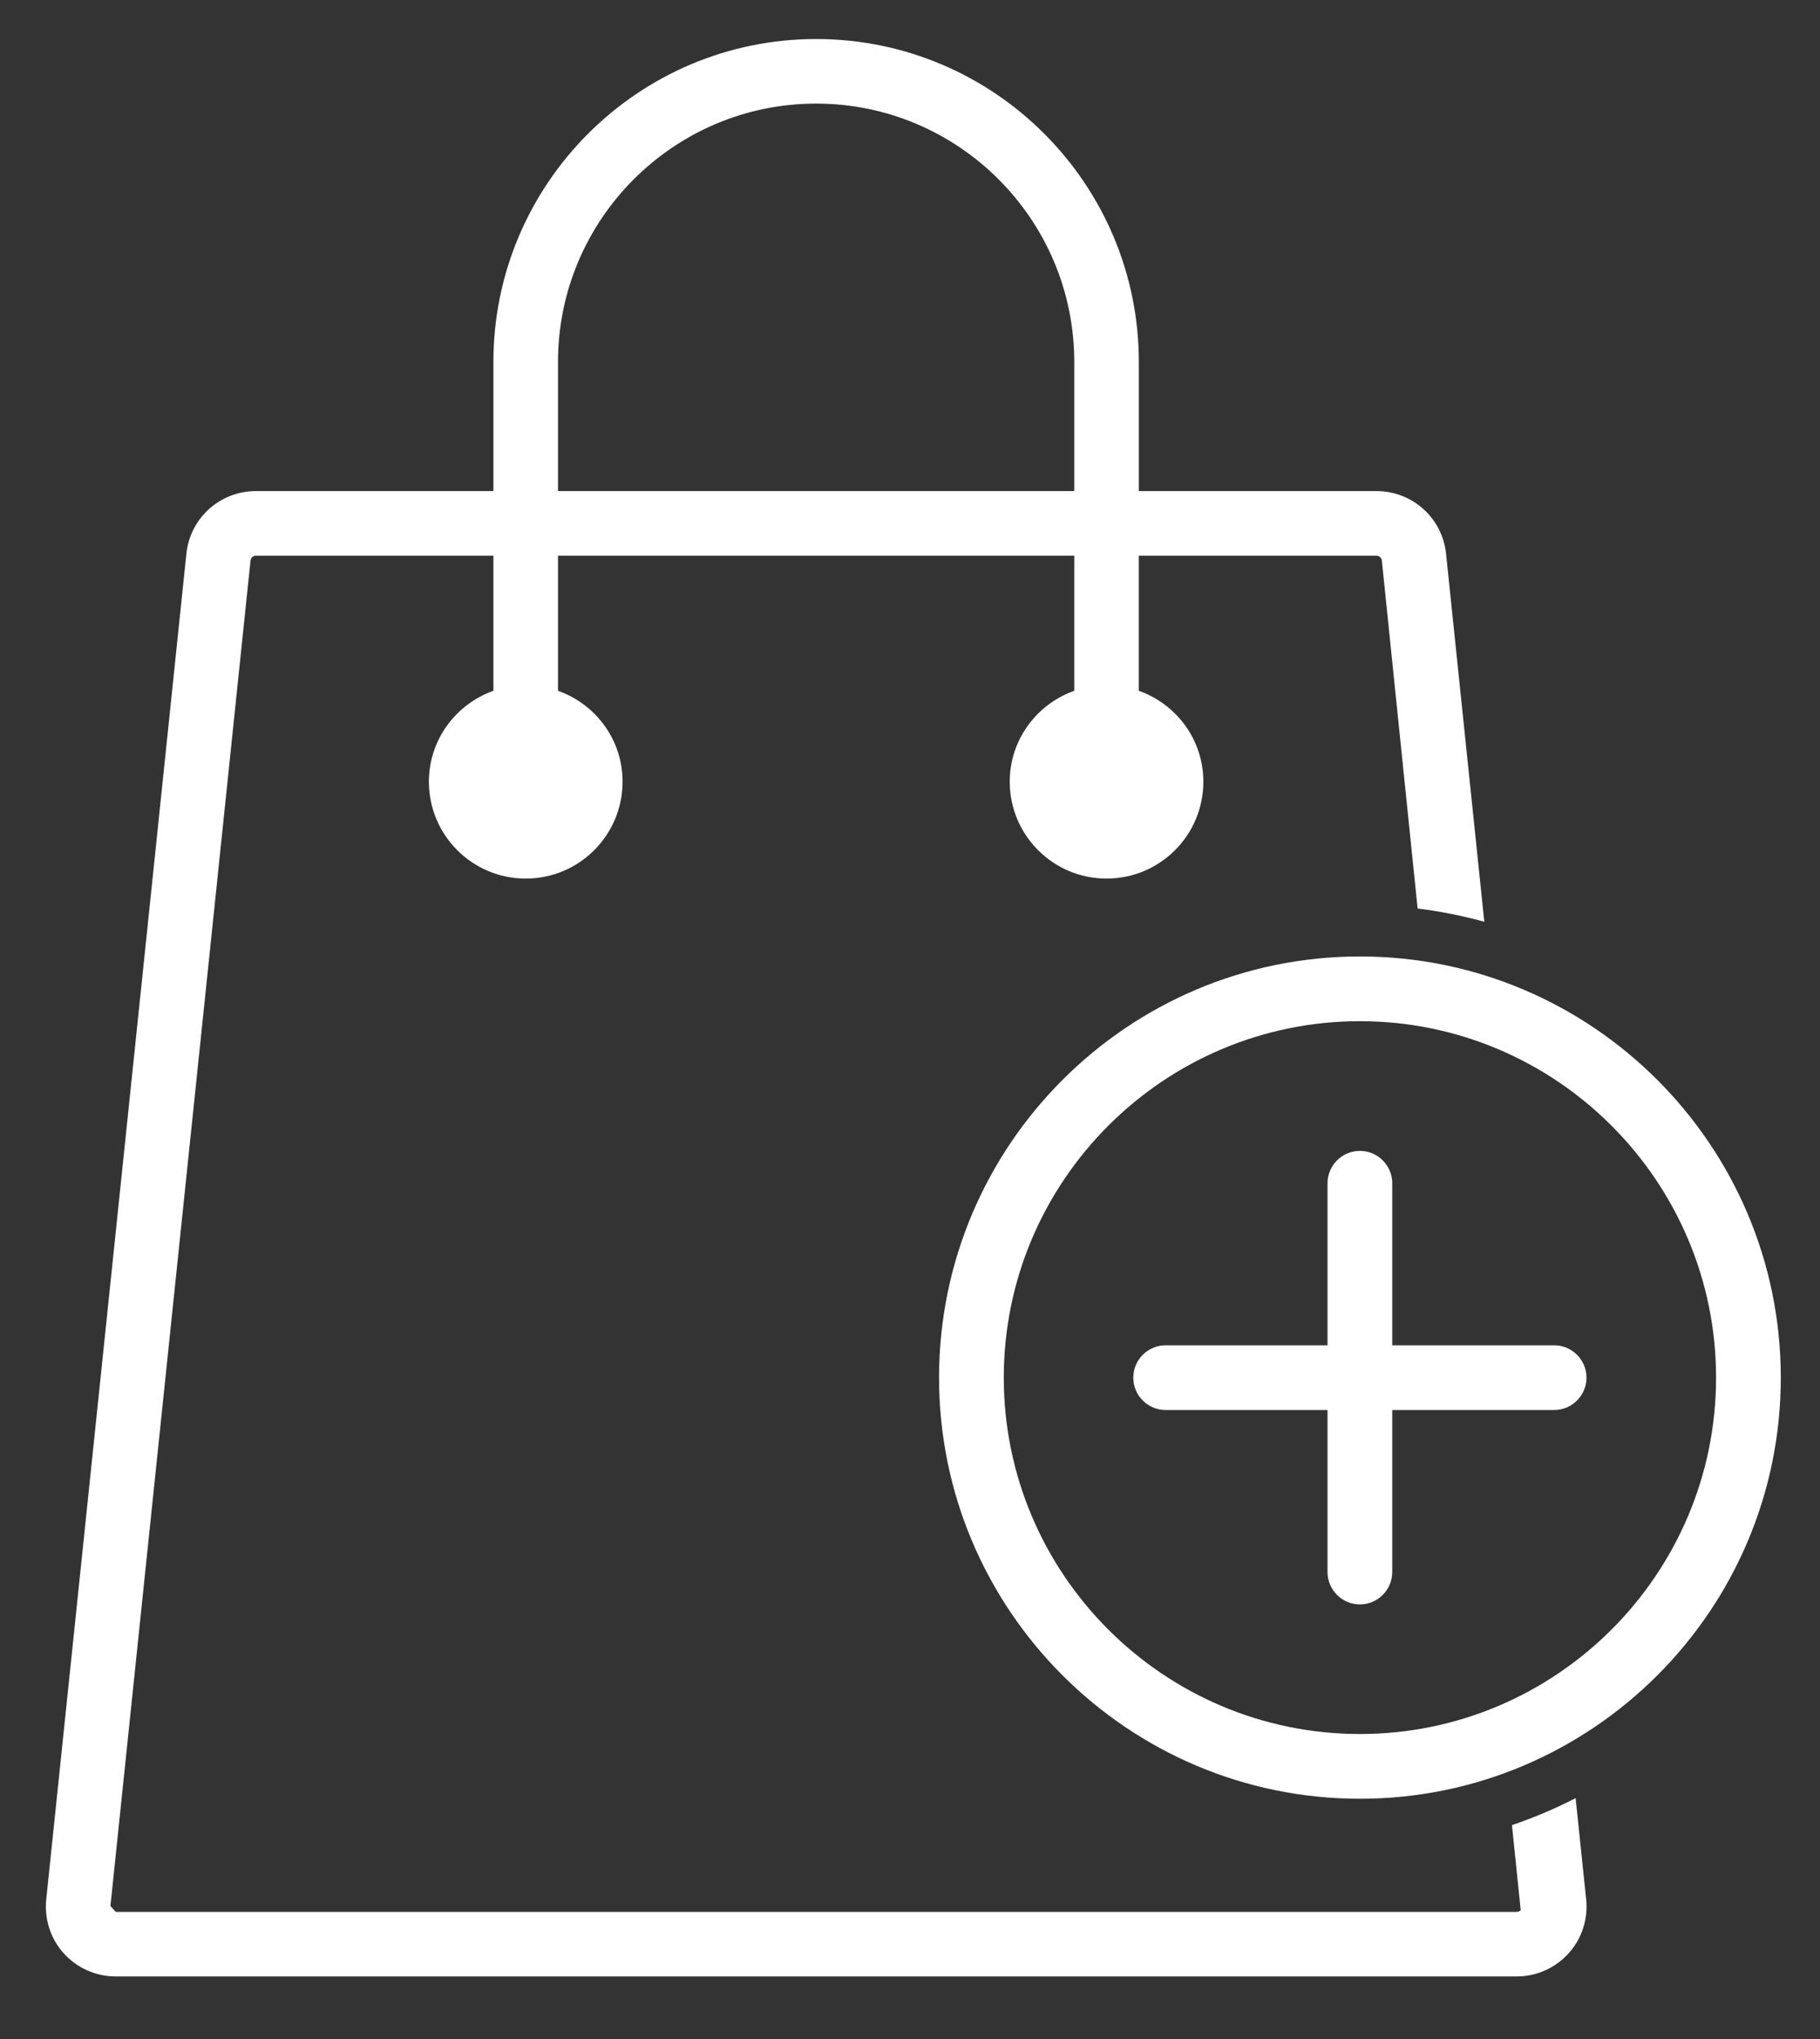 <?xml version="1.0" encoding="utf-8"?>
<!-- Generator: Adobe Illustrator 16.0.0, SVG Export Plug-In . SVG Version: 6.00 Build 0)  -->
<!DOCTYPE svg PUBLIC "-//W3C//DTD SVG 1.1//EN" "http://www.w3.org/Graphics/SVG/1.1/DTD/svg11.dtd">
<svg version="1.1" id="Capa_1" xmlns="http://www.w3.org/2000/svg" xmlns:xlink="http://www.w3.org/1999/xlink" x="0px" y="0px"
	 width="53.25px" height="59.625px" viewBox="0 0 53.25 59.625" enable-background="new 0 0 53.25 59.625" xml:space="preserve">
<rect x="0" y="0" width="53.25" height="59.625" fill="#333333" stroke="none"/>
<path fill="#FFFFFF" d="M46.1,52.576c-0.598,0.308-1.219,0.57-1.863,0.789l0.256,2.486c-0.021,0.023-0.061,0.051-0.116,0.051H3.387
	L3.231,55.73L7.33,16.39c0.01-0.081,0.076-0.142,0.157-0.142h6.949v3.95c-1.094,0.39-1.887,1.427-1.887,2.658
	c0,1.564,1.268,2.833,2.833,2.833s2.833-1.269,2.833-2.833c0-1.231-0.789-2.268-1.889-2.658v-3.95h15.105v3.95
	c-1.094,0.39-1.888,1.427-1.888,2.658c0,1.564,1.269,2.833,2.832,2.833c1.566,0,2.833-1.269,2.833-2.833
	c0-1.231-0.789-2.268-1.889-2.658v-3.95h6.951c0.082,0,0.148,0.061,0.16,0.139l1.047,10.177c0.666,0.082,1.316,0.214,1.951,0.387
	L42.309,16.19c-0.108-1.043-0.985-1.831-2.037-1.831H33.32v-3.776c0-5.206-4.232-9.442-9.441-9.442
	c-5.204,0-9.443,4.236-9.443,9.442v3.776H7.487c-1.05,0-1.927,0.788-2.034,1.834l-4.1,39.342c-0.059,0.572,0.123,1.148,0.511,1.578
	c0.388,0.43,0.941,0.677,1.523,0.677h40.989c0.579,0,1.132-0.247,1.519-0.677c0.388-0.43,0.574-1.006,0.513-1.578L46.1,52.576z
	 M16.326,10.583c0-4.165,3.389-7.554,7.553-7.554c4.167,0,7.552,3.389,7.552,7.554v3.776H16.326V10.583z"/>
<path fill="#FFFFFF" d="M34.105,41.228h4.736v4.737c0,0.521,0.426,0.947,0.947,0.947s0.947-0.426,0.947-0.947v-4.737h4.736
	c0.521,0,0.947-0.425,0.947-0.946c0-0.523-0.426-0.947-0.947-0.947h-4.736v-4.736c0-0.523-0.426-0.948-0.947-0.948
	s-0.947,0.425-0.947,0.948v4.736h-4.736c-0.521,0-0.947,0.424-0.947,0.947C33.158,40.803,33.584,41.228,34.105,41.228"/>
<path fill="#FFFFFF" d="M39.789,52.594c6.79,0,12.314-5.522,12.314-12.312c0-6.791-5.524-12.316-12.314-12.316
	S27.475,33.49,27.475,40.281C27.475,47.071,32.999,52.594,39.789,52.594 M39.789,29.859c5.743,0,10.42,4.678,10.42,10.422
	s-4.677,10.42-10.42,10.42c-5.744,0-10.42-4.676-10.42-10.42S34.045,29.859,39.789,29.859"/>
</svg>
